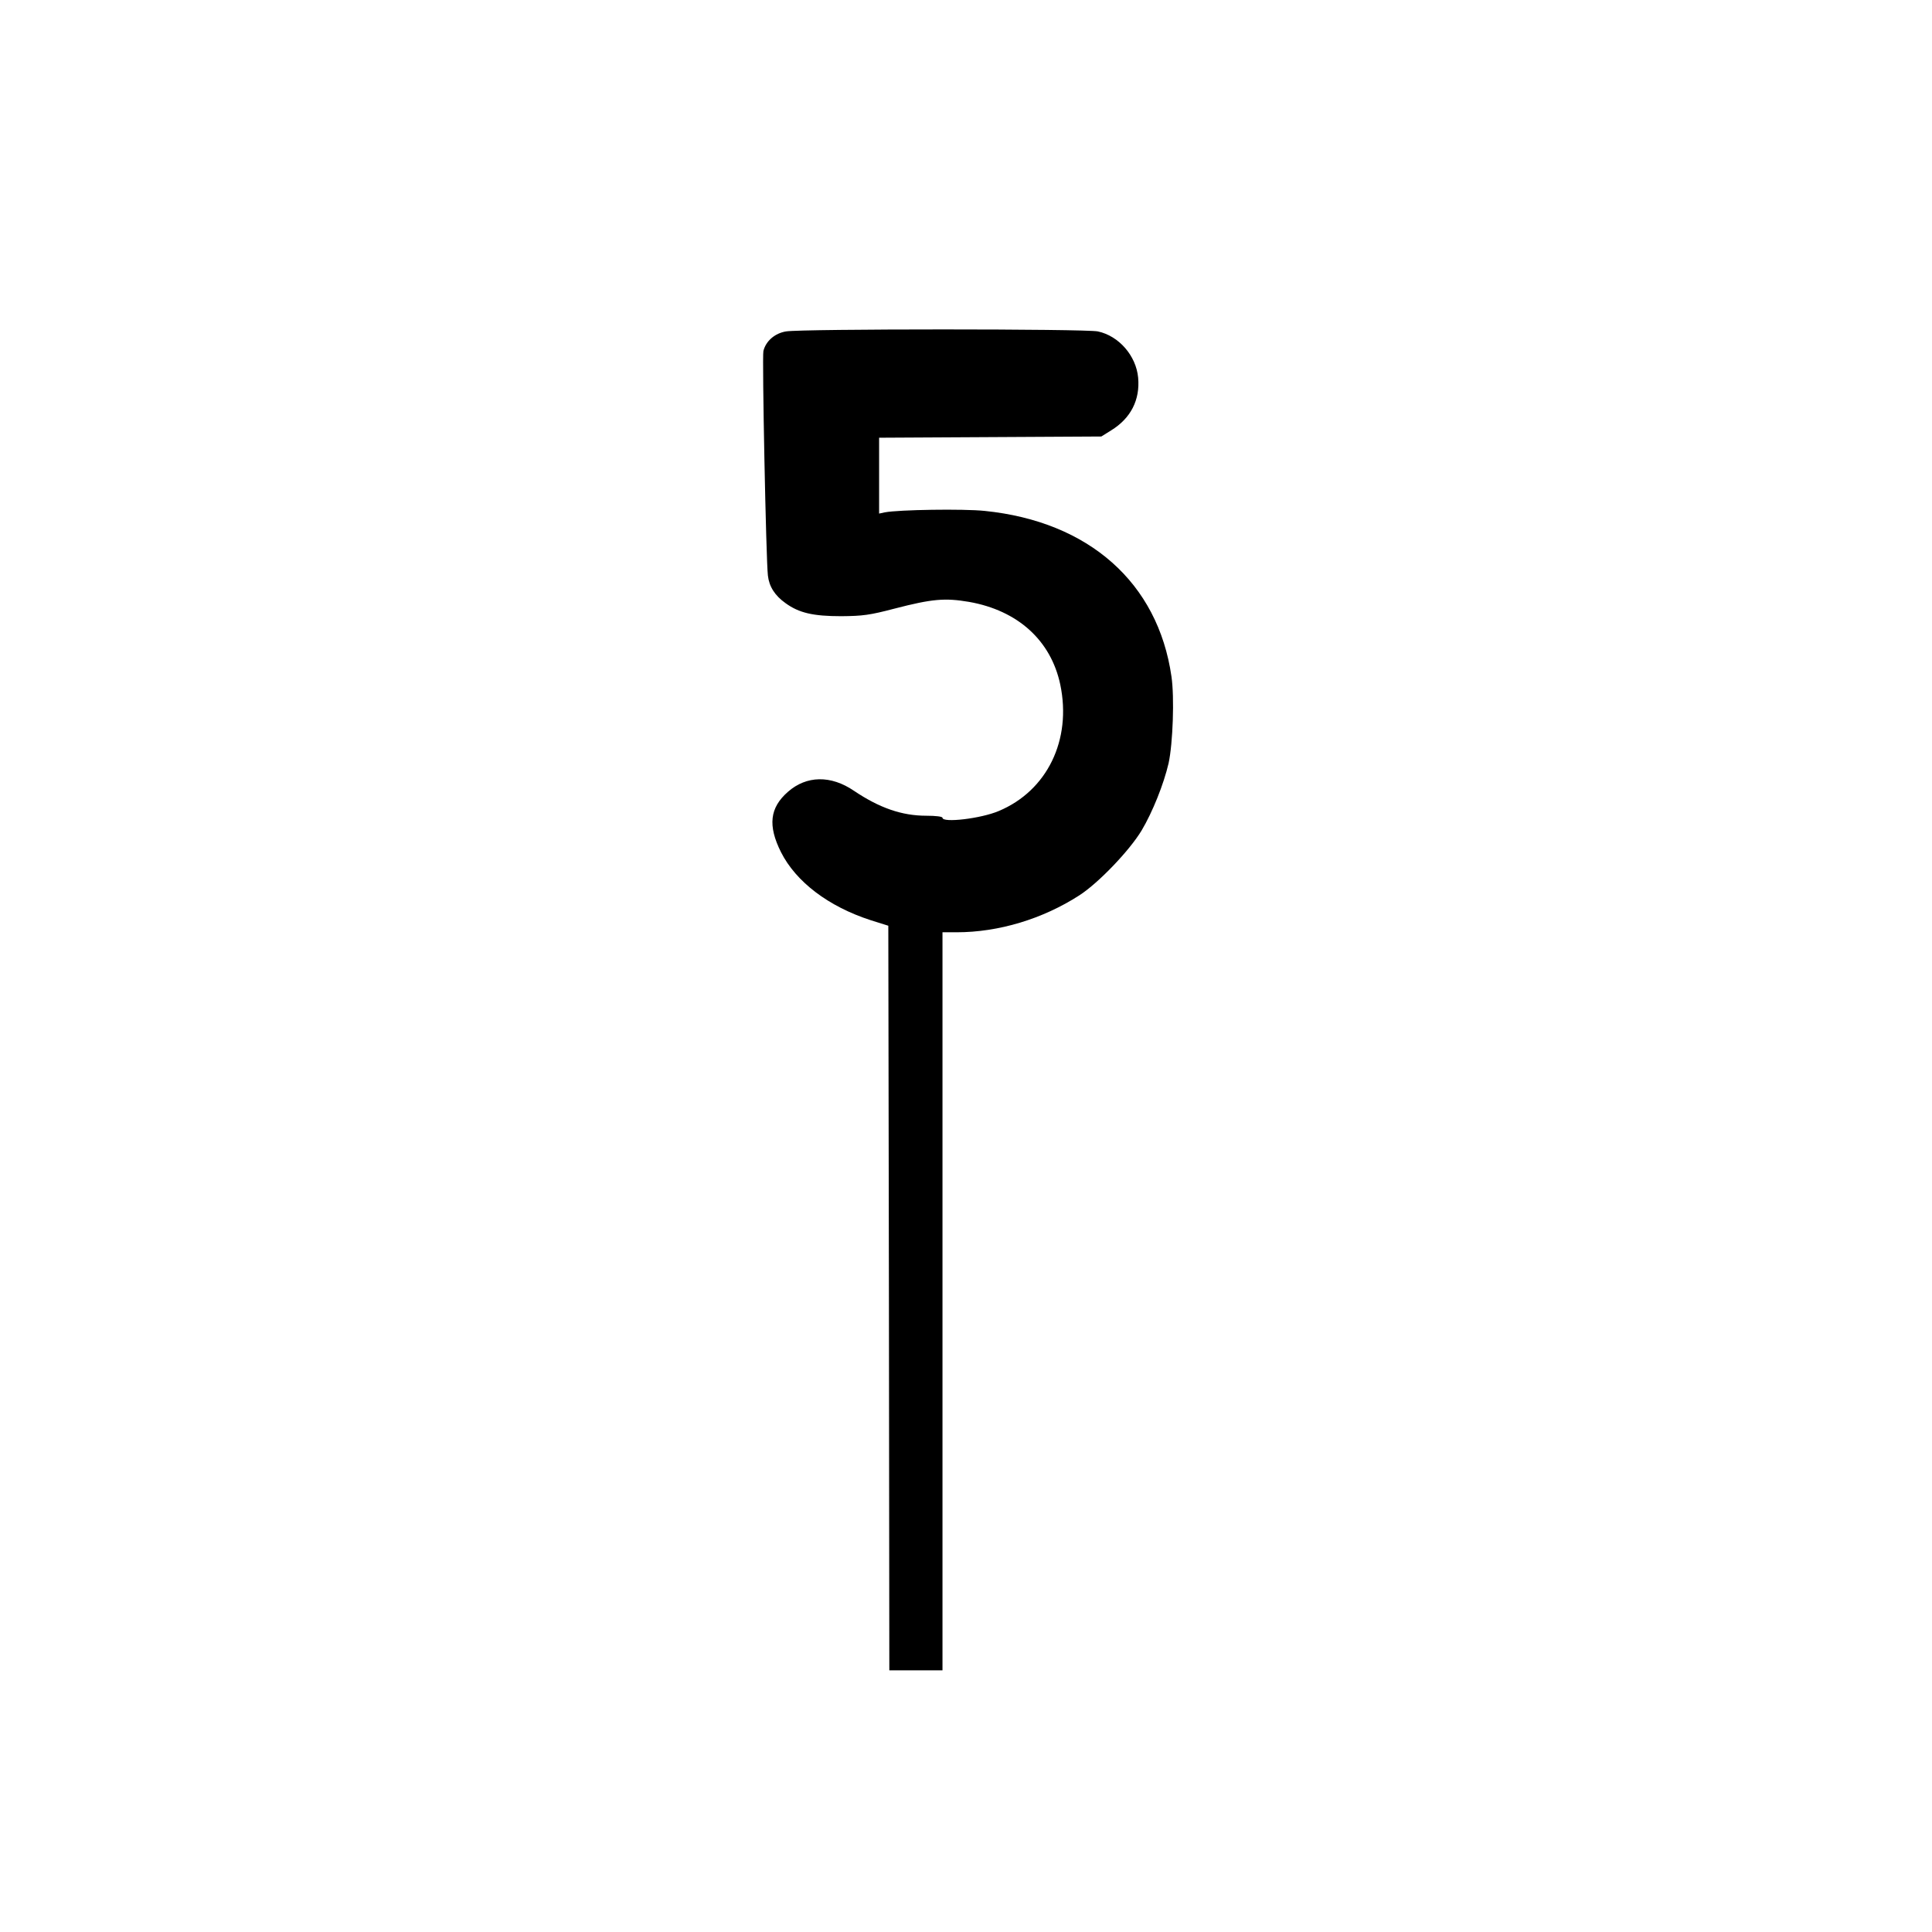 <?xml version="1.0" encoding="UTF-8" standalone="yes"?>
<svg version="1.0" xmlns="http://www.w3.org/2000/svg" width="945" height="945" viewBox="0 0 945 945" preserveAspectRatio="xMidYMid meet">
  <g transform="translate(0,945) scale(0.1,-0.1)" fill="#000000" stroke="none">
    <path d="M3845 7829 c-55 -9 -99 -47 -111 -96 -7 -28 13 -1023 22 -1098 6 -54
34 -98 86 -135 66 -48 135 -64 273 -64 105 1 138 5 260 37 185 48 247 53 365
33 238 -42 400 -188 446 -404 57 -271 -64 -520 -301 -619 -87 -37 -275 -59
-275 -33 0 6 -33 10 -79 10 -120 0 -229 38 -354 122 -113 77 -232 75 -323 -5
-89 -78 -99 -165 -34 -295 73 -145 232 -266 439 -333 l86 -27 3 -1821 2 -1821
130 0 130 0 0 1805 0 1805 69 0 c206 0 421 65 601 181 94 61 245 219 304 317
54 91 108 226 132 329 21 97 29 322 14 424 -66 459 -404 758 -913 810 -105 11
-422 6 -489 -7 l-28 -6 0 186 0 185 543 3 544 3 48 30 c96 59 142 149 132 258
-10 107 -94 204 -197 226 -61 13 -1447 13 -1525 0z"/>
  </g>
</svg>